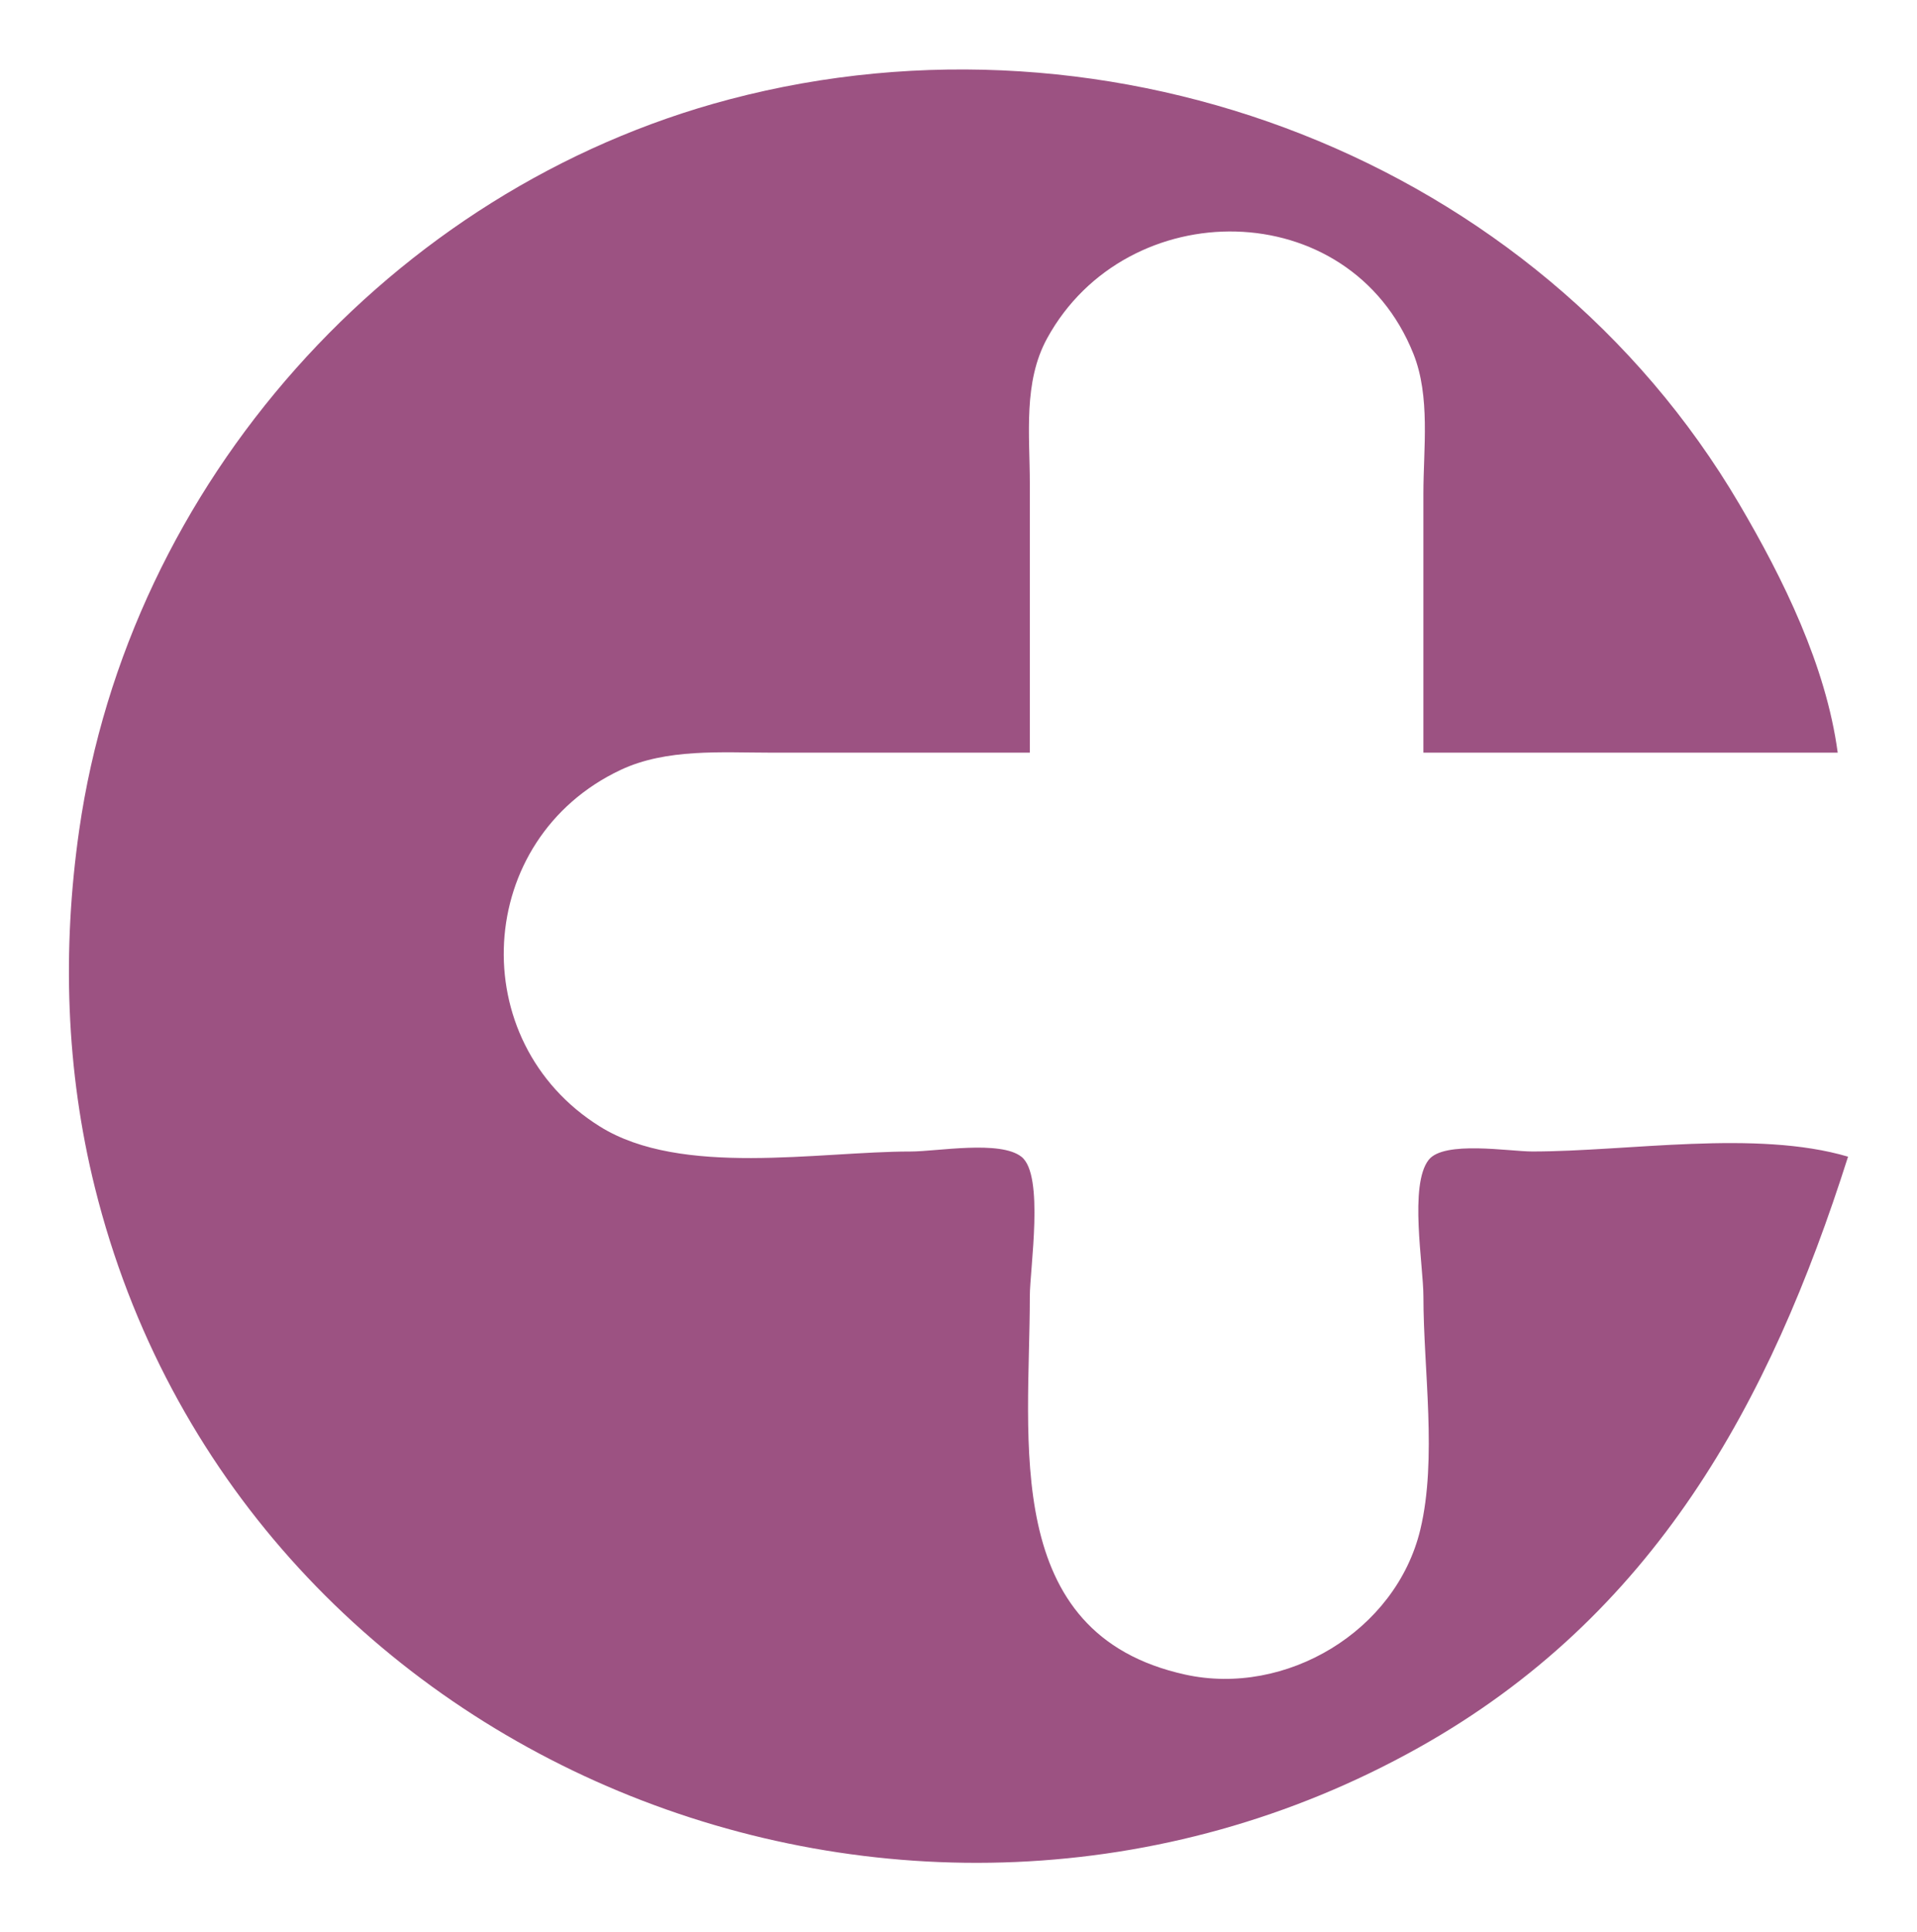 <svg xmlns="http://www.w3.org/2000/svg" xmlns:svg="http://www.w3.org/2000/svg" width="90.897mm" height="91.604mm" viewBox="0 0 90.897 91.604" id="svg5" xml:space="preserve"><defs id="defs2"></defs><g id="layer1" transform="translate(-38.457,-52.695)"><path style="fill:#9c5282;stroke:none;stroke-width:0.246" d="m 126.085,107.528 c -4.362,-1.289 -10.423,-0.246 -14.979,-0.246 -1.076,0 -4.174,-0.528 -4.904,0.394 -0.939,1.186 -0.252,5 -0.252,6.482 0,3.455 0.661,7.688 -0.147,11.05 -1.157,4.813 -6.376,7.922 -11.149,6.872 -8.781,-1.932 -7.367,-11.106 -7.367,-17.922 0,-1.321 0.699,-5.758 -0.394,-6.623 -1.012,-0.802 -4.005,-0.252 -5.254,-0.252 -4.384,0 -10.876,1.222 -14.733,-1.182 -6.48,-4.038 -5.975,-13.636 0.982,-16.909 2.173,-1.022 4.784,-0.817 7.121,-0.817 H 87.287 V 75.605 c 0,-2.293 -0.322,-4.789 0.823,-6.876 3.772,-6.873 14.327,-6.859 17.365,0.737 0.812,2.03 0.474,4.486 0.474,6.63 v 12.278 h 19.645 c -0.555,-4.123 -2.58,-8.238 -4.668,-11.787 C 111.293,60.213 91.209,52.613 73.045,57.405 56.991,61.641 44.562,75.641 42.21,92.057 c -0.809,5.649 -0.636,11.38 0.748,16.943 6.804,27.344 38.528,40.096 62.746,26.554 11.17,-6.246 16.663,-16.321 20.381,-28.027 z" id="path181"></path><path style="fill:#000000;stroke-width:0.265" id="path125" d=""></path></g></svg>